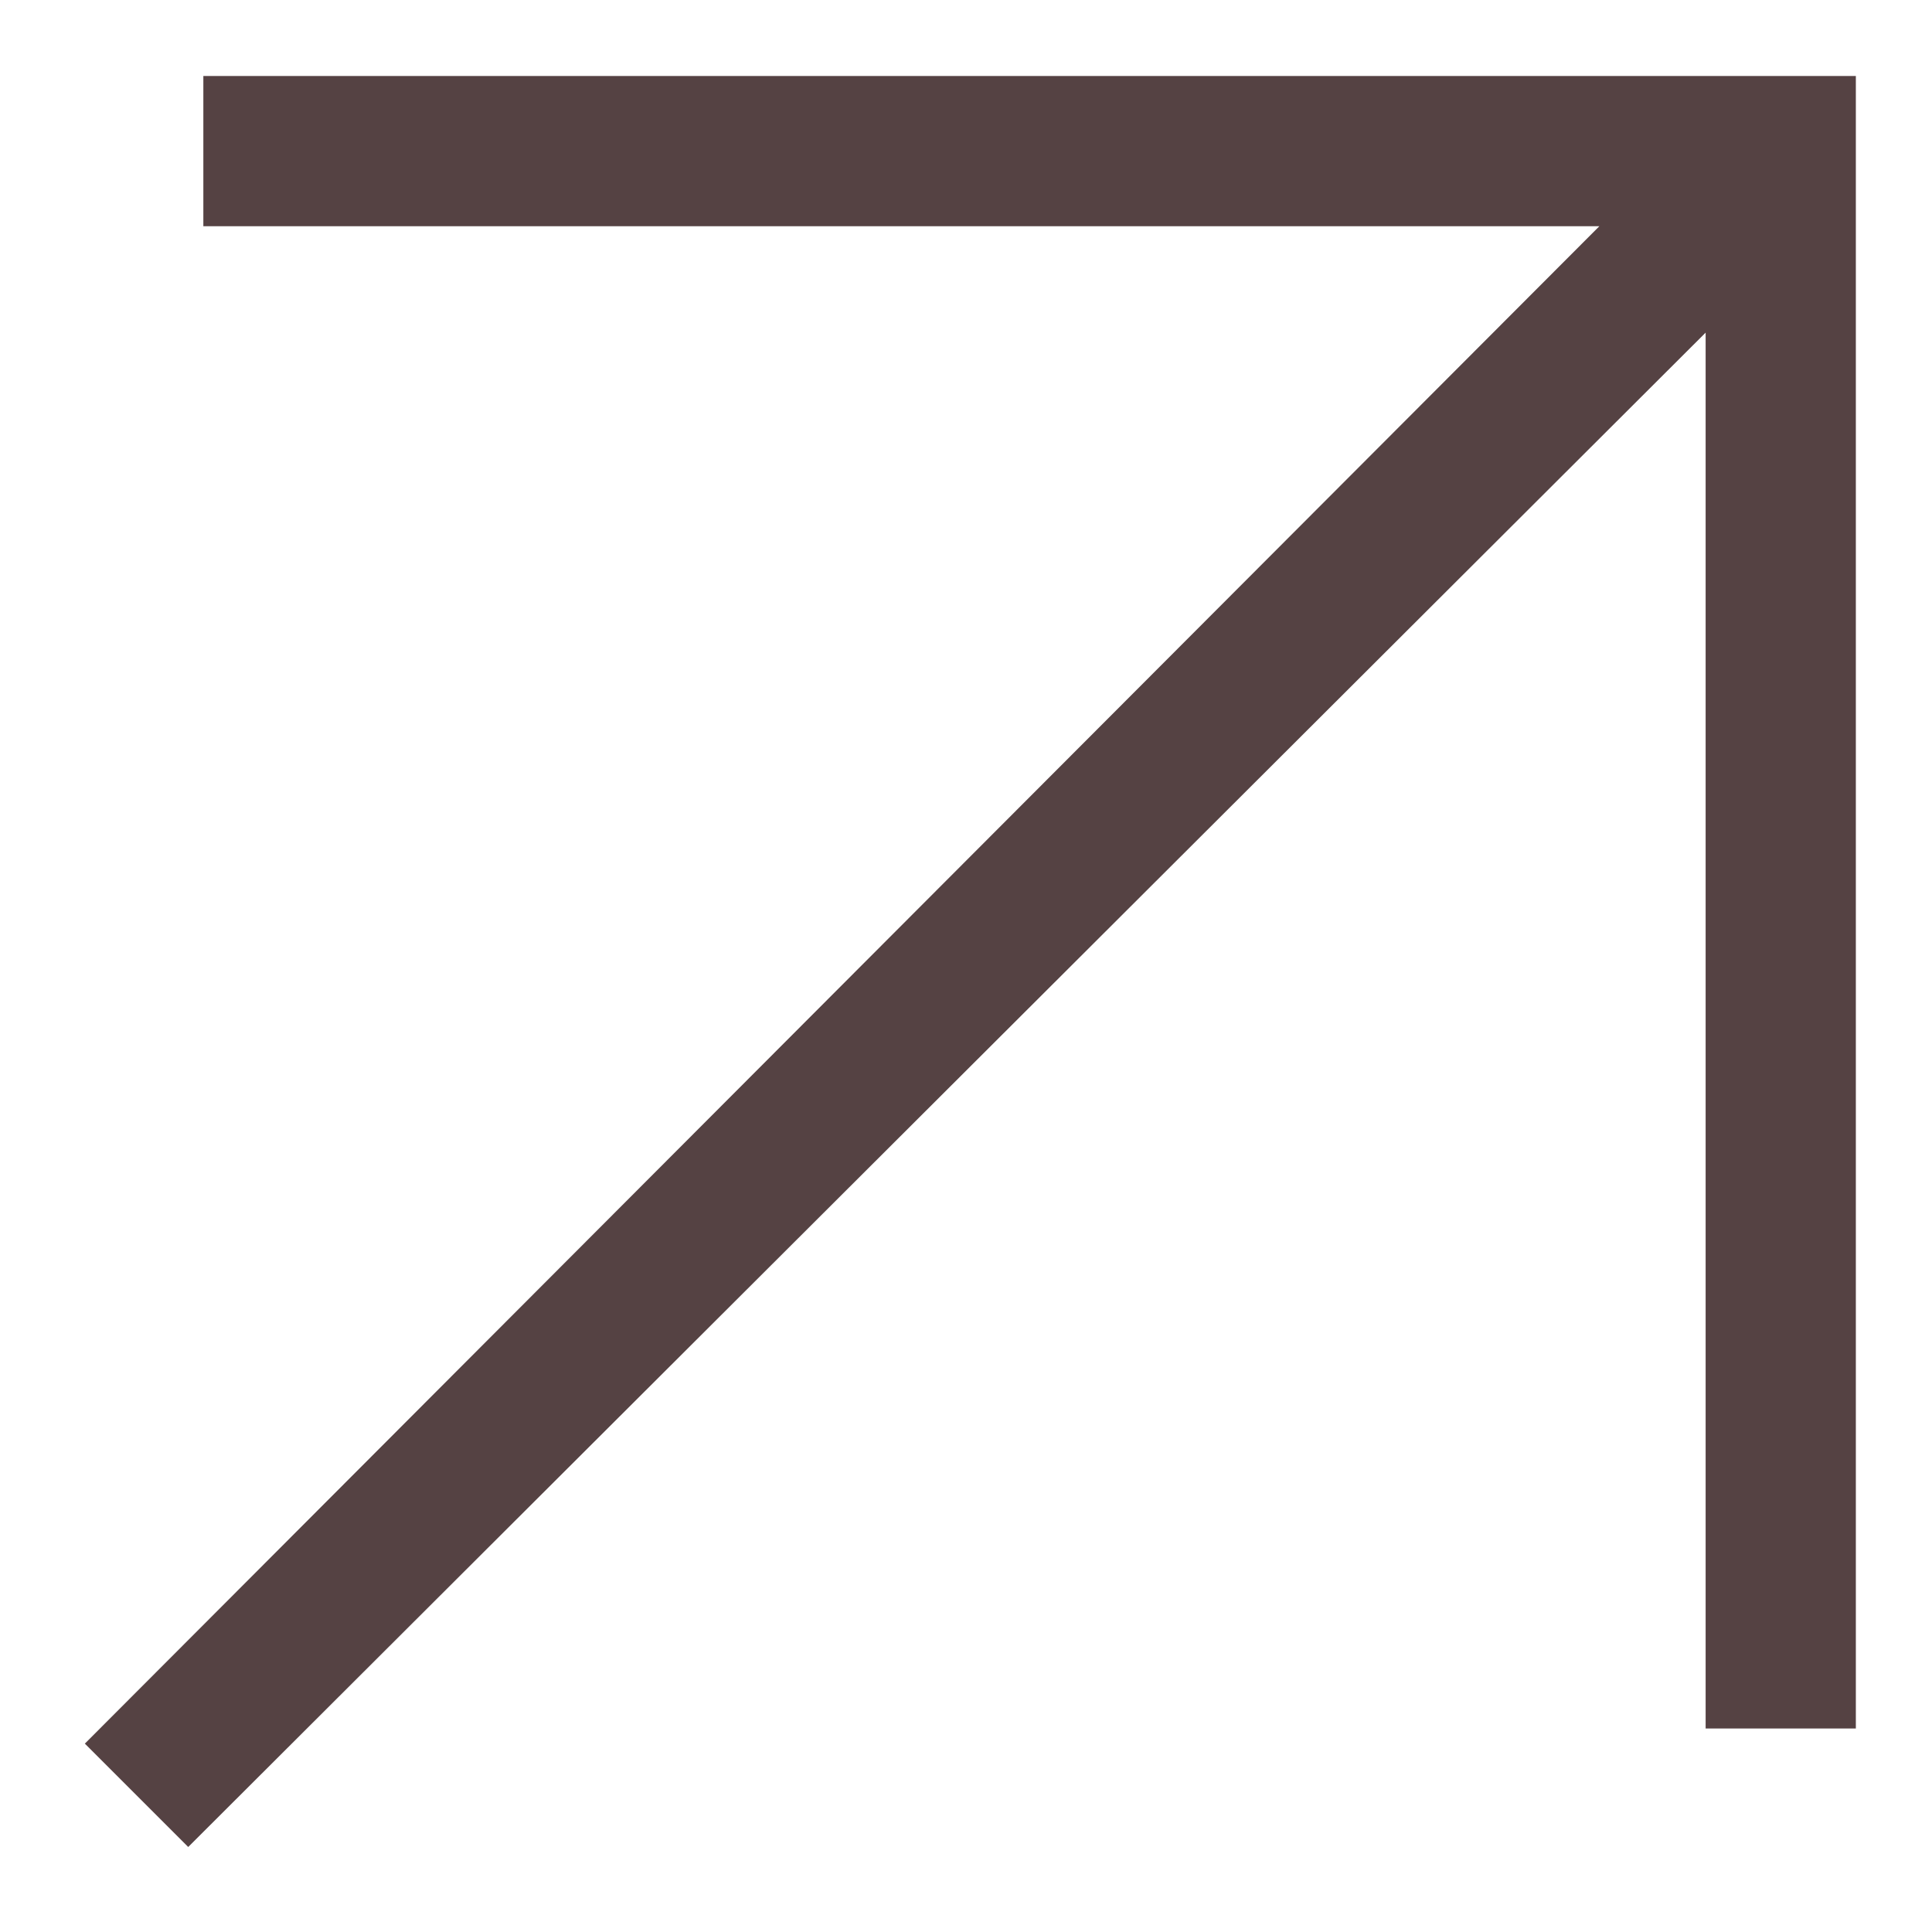 <?xml version="1.0" encoding="UTF-8"?> <svg xmlns="http://www.w3.org/2000/svg" width="12" height="12" viewBox="0 0 12 12" fill="none"> <path d="M1.169 11.472L10.594 2.066V10.736H11.527V0.472H1.263V1.405H9.934L0.527 10.83L1.169 11.472Z" fill="#554243"></path> </svg> 